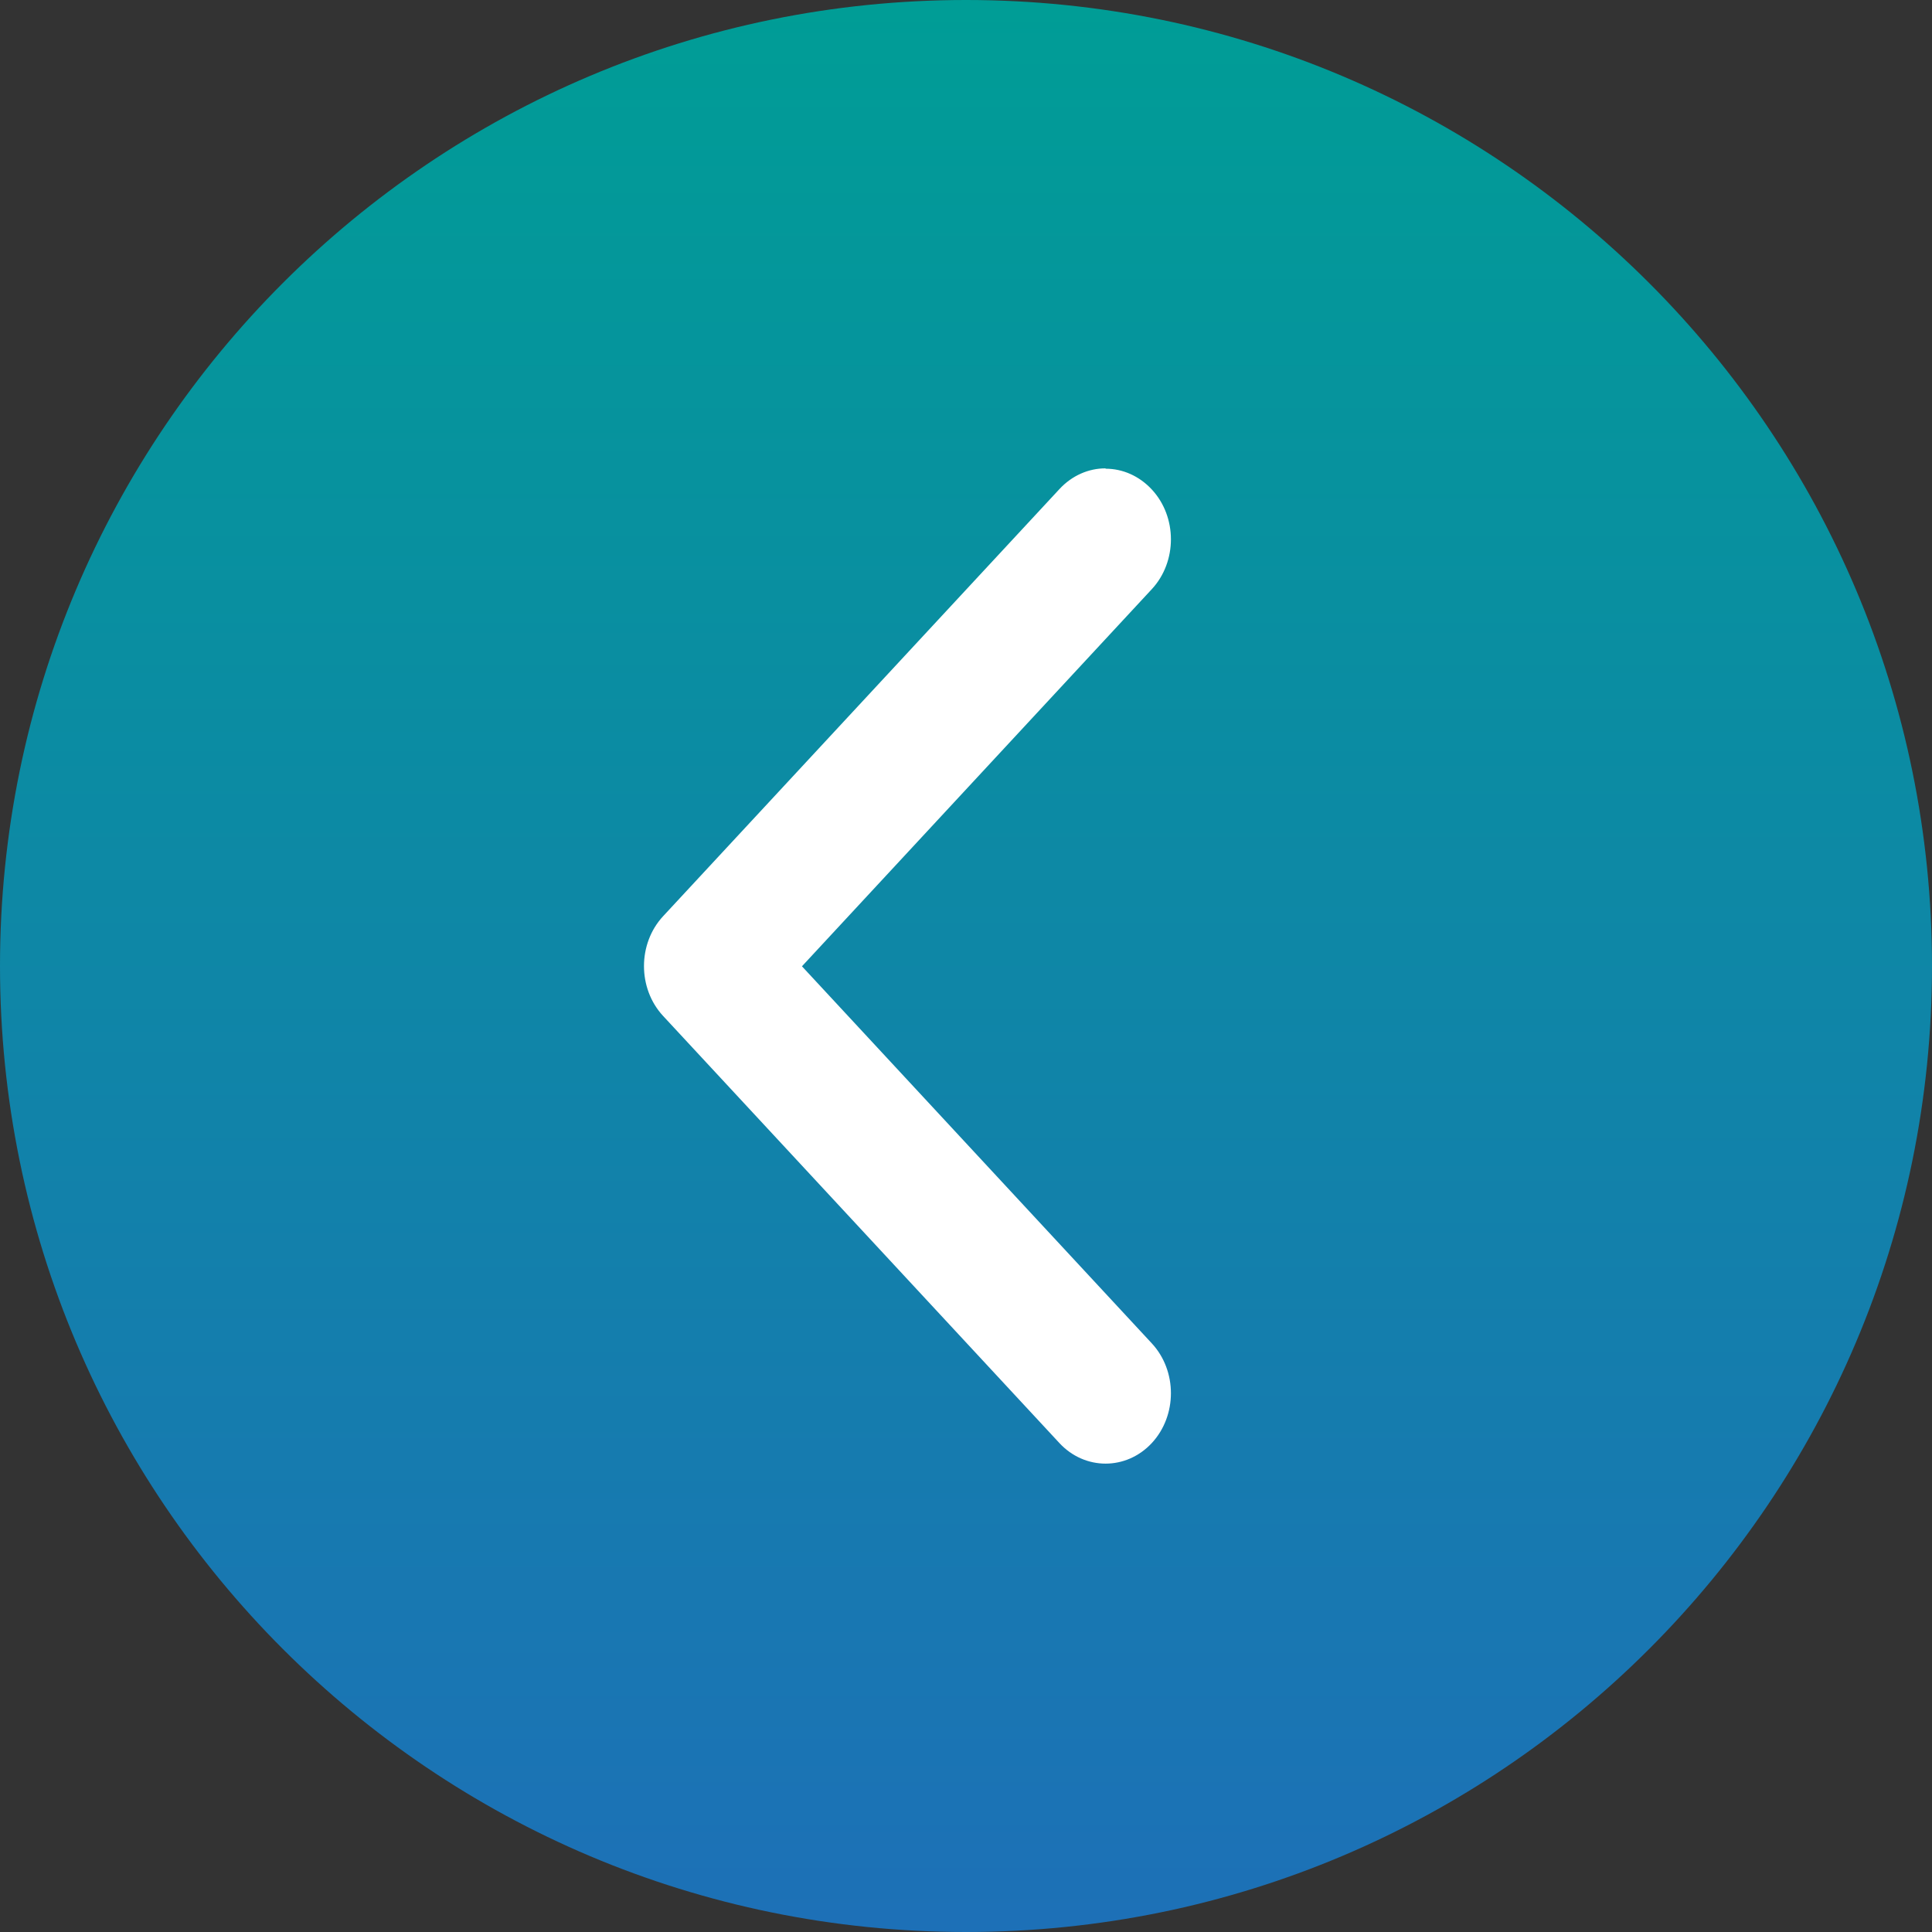 <svg xmlns="http://www.w3.org/2000/svg" width="33" height="33" viewBox="0 0 33 33" fill="none"><rect x="0" y="0" width="33" height="33" fill="#333333" stroke="none"/><path d="M16.5 -1.44248e-06C7.387 -2.23913e-06 2.23913e-06 7.387 1.44248e-06 16.5C6.45818e-07 25.613 7.387 33 16.5 33C25.613 33 33 25.613 33 16.5C33 7.387 25.613 -6.45818e-07 16.5 -1.44248e-06Z" fill="url(#paint0_linear_188_112)"></path><path d="M18.887 8.006C19.171 8.006 19.456 8.126 19.674 8.361C20.109 8.83 20.109 9.594 19.674 10.063L13.698 16.505L19.674 22.946C20.109 23.415 20.109 24.179 19.674 24.648C19.238 25.117 18.53 25.117 18.095 24.648L11.326 17.353C10.891 16.883 10.891 16.12 11.326 15.65L18.095 8.355C18.312 8.12 18.597 8 18.881 8L18.887 8.006Z" fill="white"></path><defs><linearGradient id="paint0_linear_188_112" x1="16.5" y1="33" x2="16.5" y2="-1.44248e-06" gradientUnits="userSpaceOnUse"><stop stop-color="#1D70B7"></stop><stop offset="1" stop-color="#009D96"></stop></linearGradient></defs></svg>